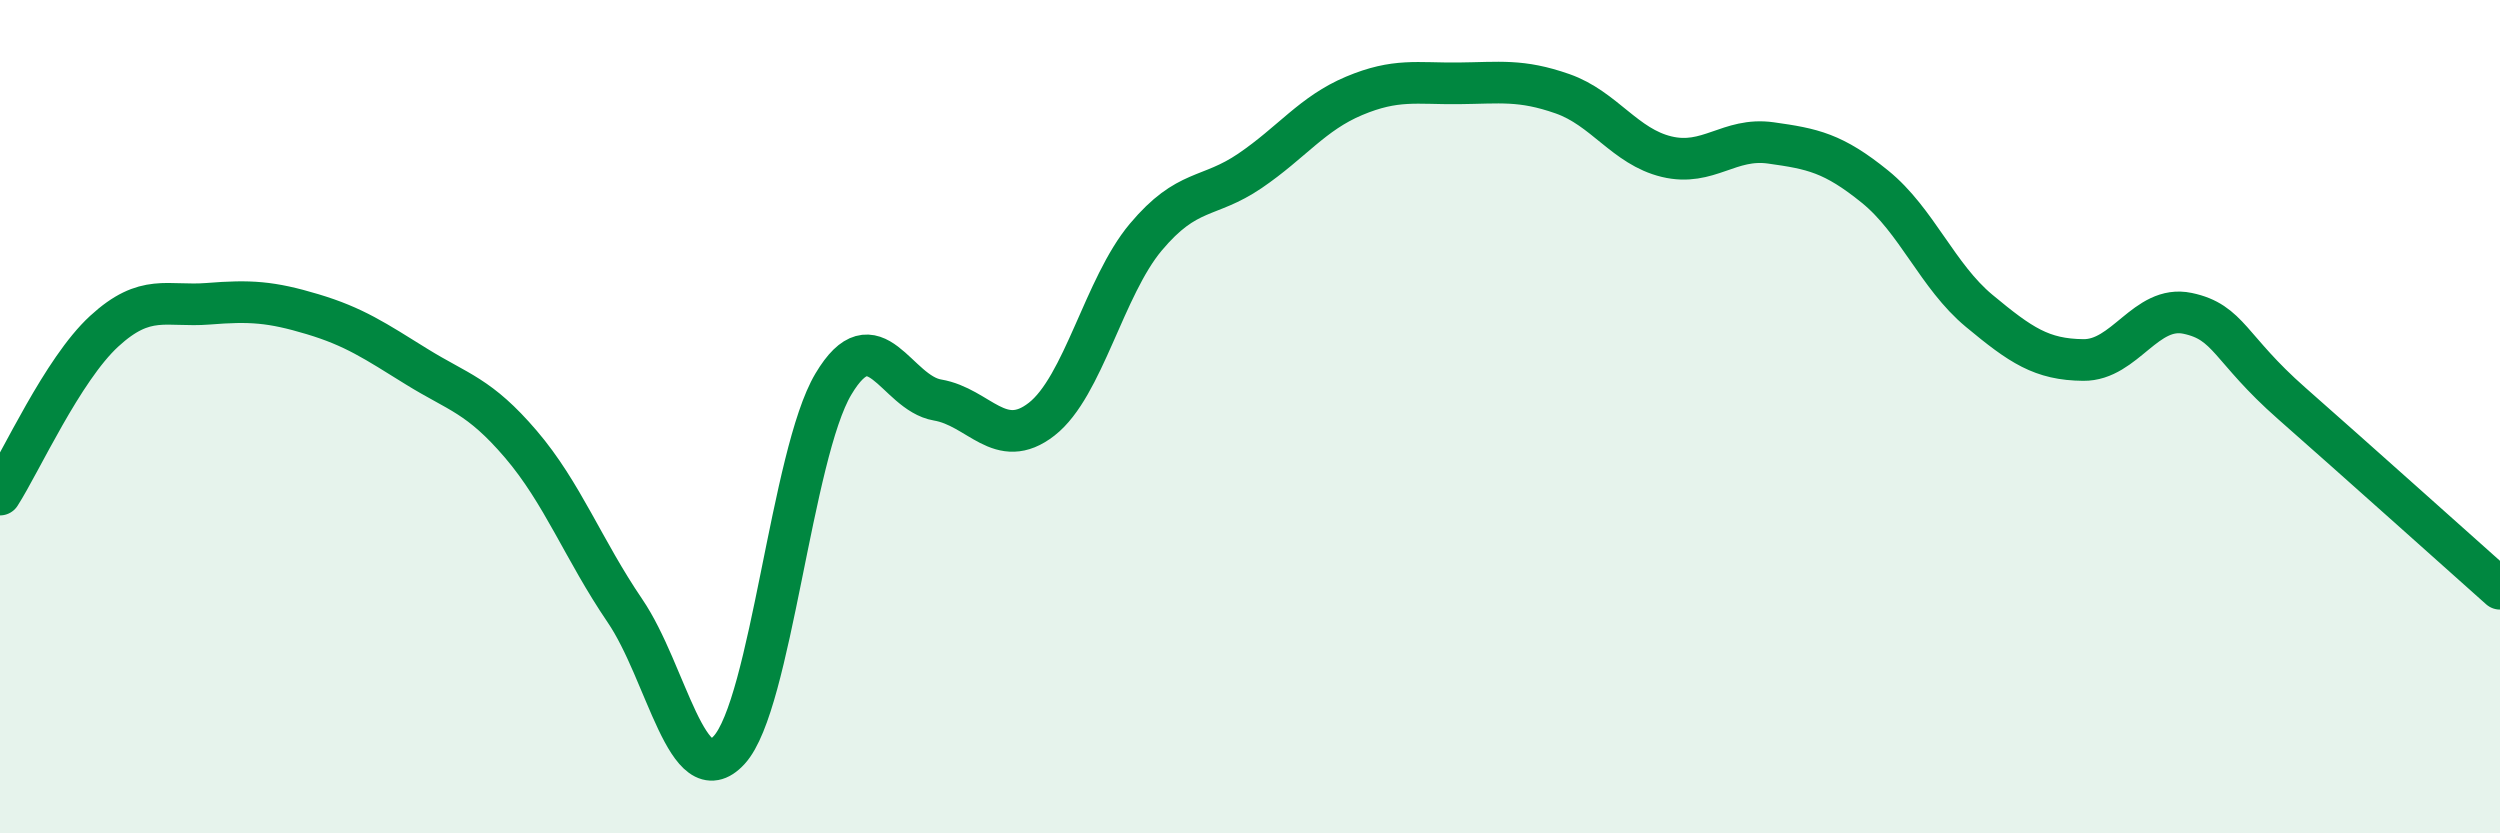 
    <svg width="60" height="20" viewBox="0 0 60 20" xmlns="http://www.w3.org/2000/svg">
      <path
        d="M 0,11.87 C 0.5,11.09 1.5,8.87 2.5,7.95 C 3.5,7.03 4,7.37 5,7.29 C 6,7.21 6.5,7.24 7.5,7.54 C 8.5,7.84 9,8.18 10,8.8 C 11,9.42 11.5,9.49 12.5,10.66 C 13.5,11.83 14,13.19 15,14.66 C 16,16.13 16.5,19.09 17.5,18 C 18.5,16.91 19,10.9 20,9.22 C 21,7.54 21.5,9.43 22.5,9.6 C 23.5,9.77 24,10.84 25,10.06 C 26,9.28 26.5,6.88 27.5,5.69 C 28.5,4.5 29,4.78 30,4.1 C 31,3.42 31.5,2.72 32.5,2.3 C 33.5,1.88 34,2.01 35,2 C 36,1.99 36.5,1.9 37.5,2.25 C 38.5,2.6 39,3.52 40,3.76 C 41,4 41.5,3.29 42.5,3.43 C 43.5,3.57 44,3.67 45,4.48 C 46,5.29 46.5,6.63 47.5,7.46 C 48.5,8.29 49,8.63 50,8.64 C 51,8.65 51.5,7.31 52.5,7.52 C 53.5,7.73 53.5,8.36 55,9.68 C 56.5,11 59,13.24 60,14.13L60 20L0 20Z"
        fill="#008740"
        opacity="0.1"
        stroke-linecap="round"
        stroke-linejoin="round"
      />
      <path
        d="M 0,11.87 C 0.5,11.09 1.5,8.87 2.5,7.95 C 3.5,7.03 4,7.37 5,7.29 C 6,7.21 6.5,7.24 7.5,7.54 C 8.5,7.84 9,8.18 10,8.8 C 11,9.42 11.5,9.49 12.5,10.66 C 13.5,11.83 14,13.19 15,14.66 C 16,16.13 16.5,19.09 17.5,18 C 18.5,16.91 19,10.9 20,9.22 C 21,7.54 21.5,9.43 22.5,9.6 C 23.5,9.77 24,10.84 25,10.06 C 26,9.28 26.5,6.88 27.5,5.69 C 28.5,4.5 29,4.78 30,4.1 C 31,3.42 31.5,2.72 32.5,2.3 C 33.5,1.88 34,2.01 35,2 C 36,1.99 36.5,1.9 37.5,2.25 C 38.5,2.6 39,3.52 40,3.76 C 41,4 41.5,3.29 42.5,3.43 C 43.5,3.57 44,3.67 45,4.48 C 46,5.29 46.5,6.63 47.5,7.46 C 48.5,8.29 49,8.63 50,8.64 C 51,8.65 51.5,7.31 52.5,7.52 C 53.5,7.73 53.5,8.36 55,9.68 C 56.5,11 59,13.24 60,14.13"
        stroke="#008740"
        stroke-width="1"
        fill="none"
        stroke-linecap="round"
        stroke-linejoin="round"
      />
    </svg>
  